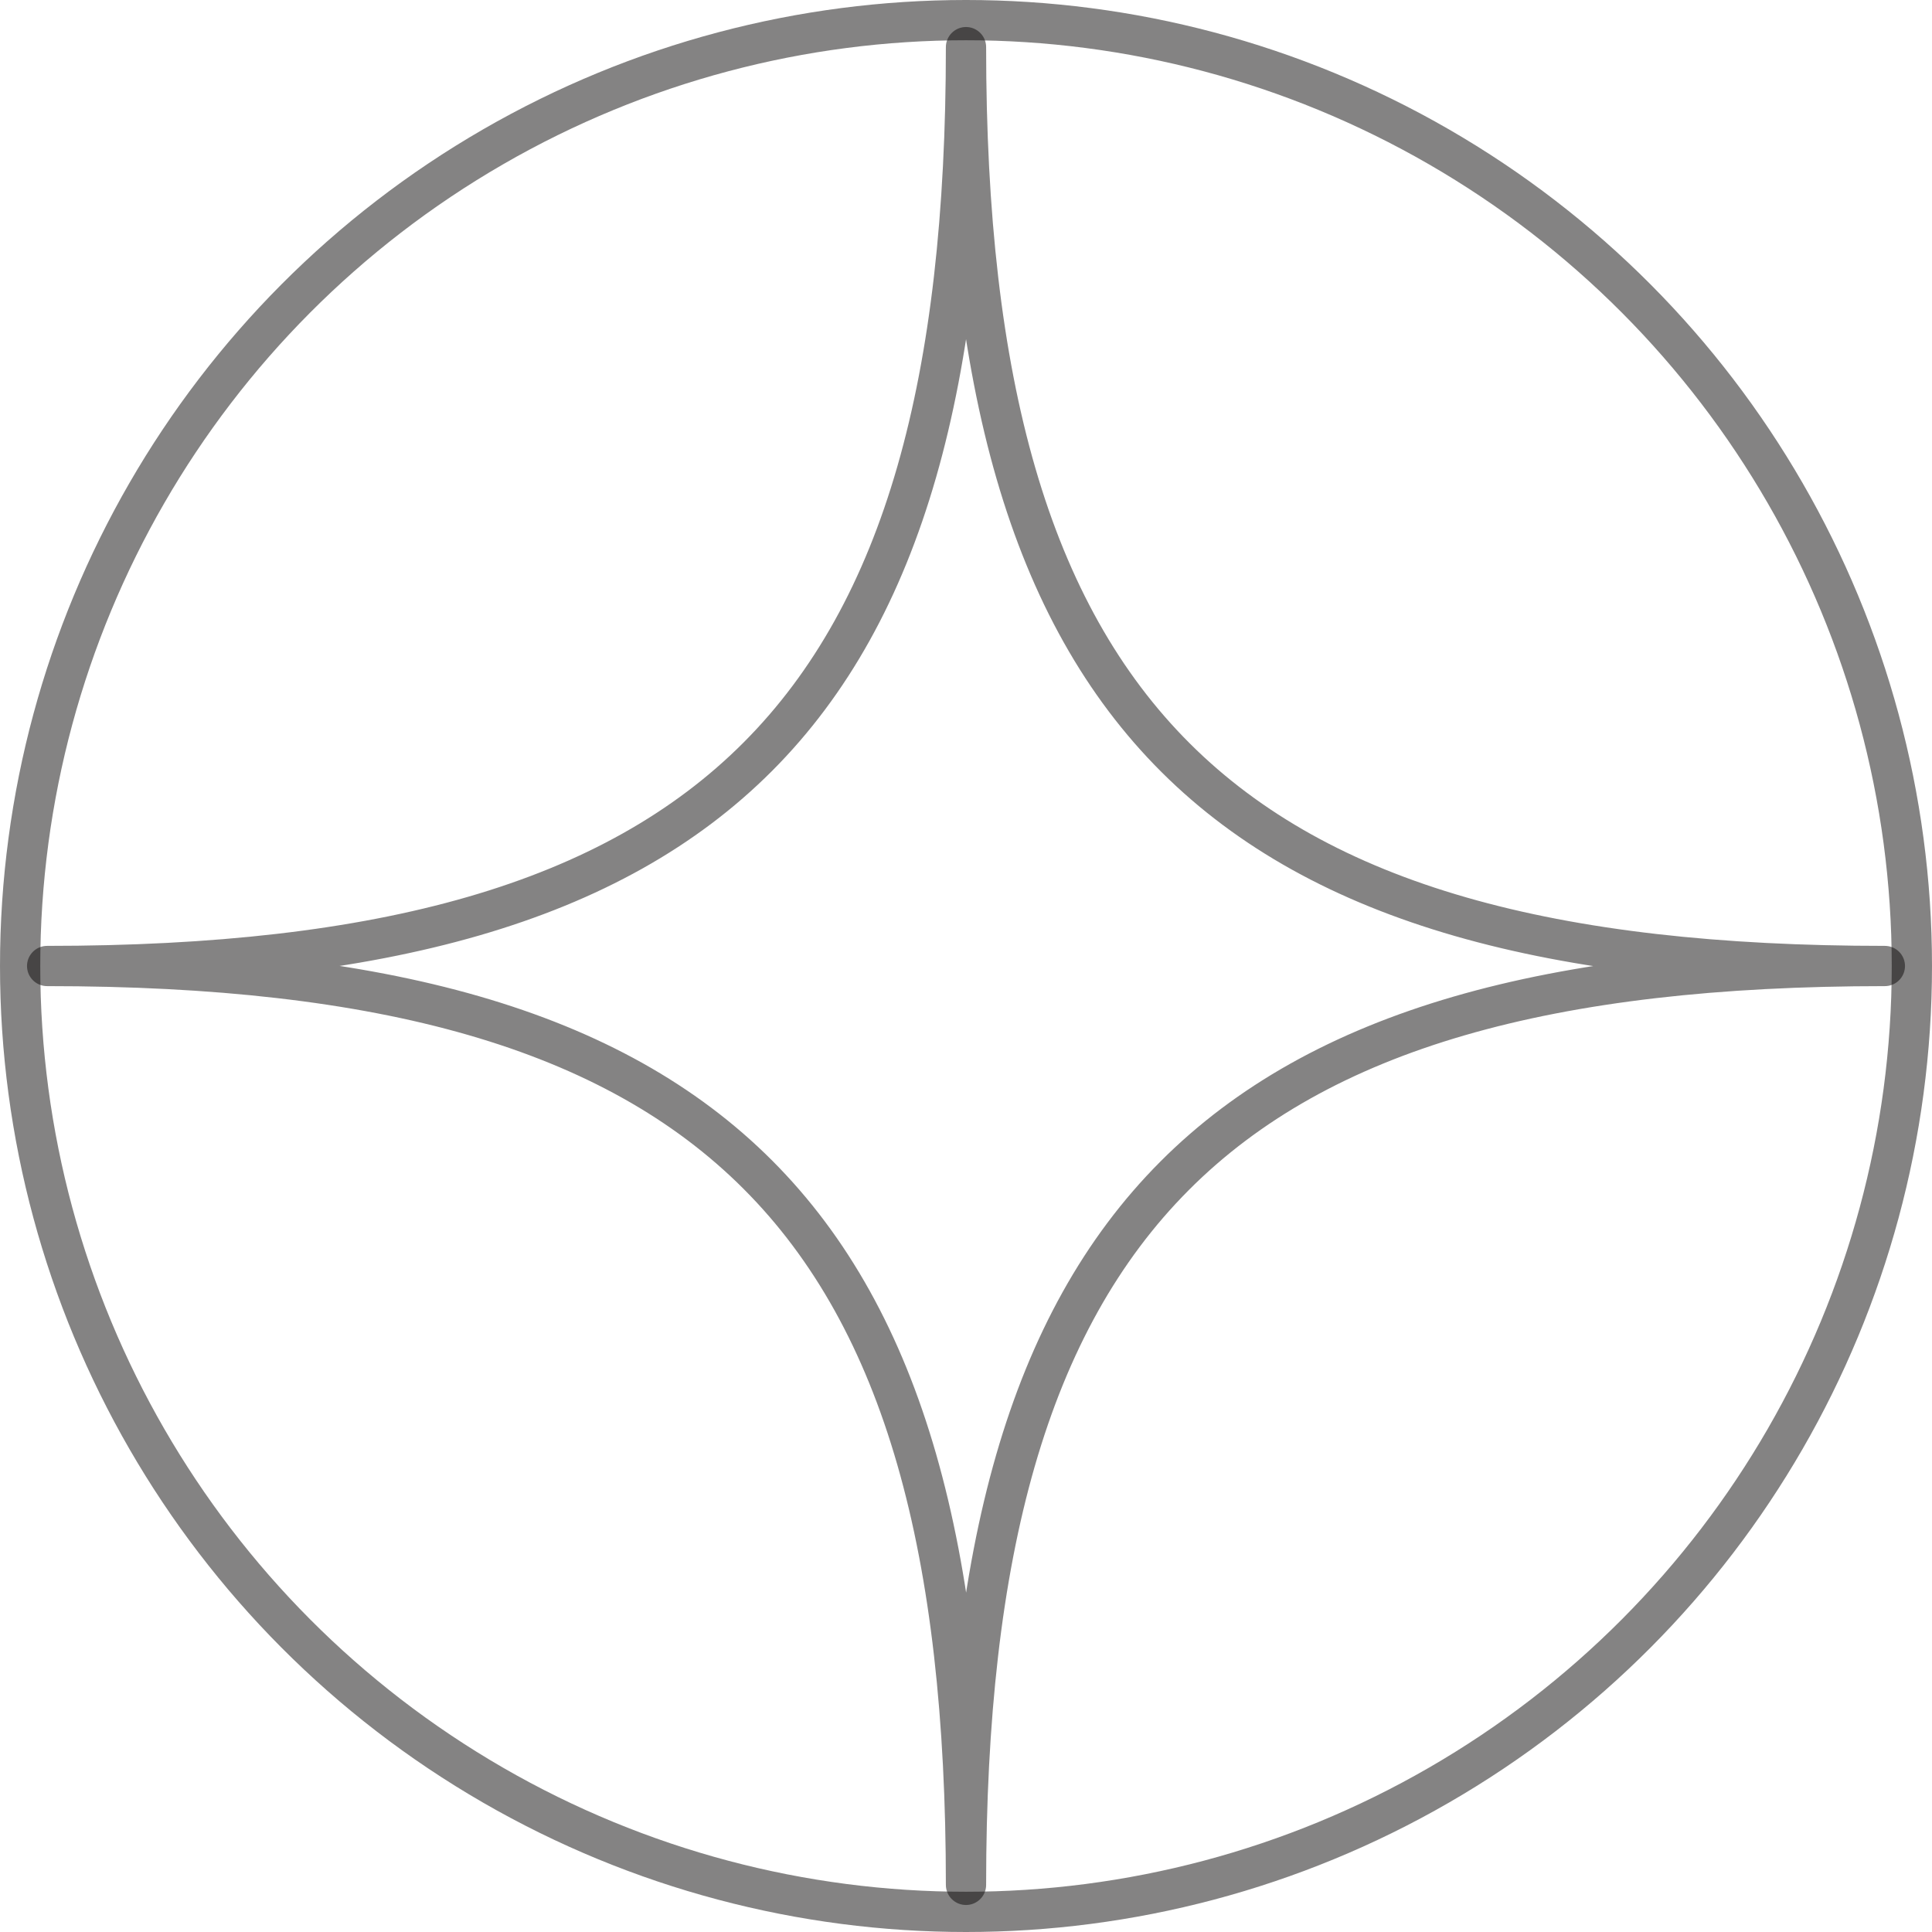 <svg width="48" height="48" viewBox="0 0 48 48" fill="none" xmlns="http://www.w3.org/2000/svg">
<path d="M24 1.171C24 17.827 30.295 24 46.829 24C30.201 24 24 30.3 24 46.829C24 30.225 17.827 24 1.171 24C17.827 24 24 17.734 24 1.171Z" stroke="#0A0909" stroke-opacity="0.5" stroke-linecap="round" stroke-linejoin="round"/>
<circle cx="24" cy="24" r="23.5" stroke="#0A0909" stroke-opacity="0.5"/>
</svg>
